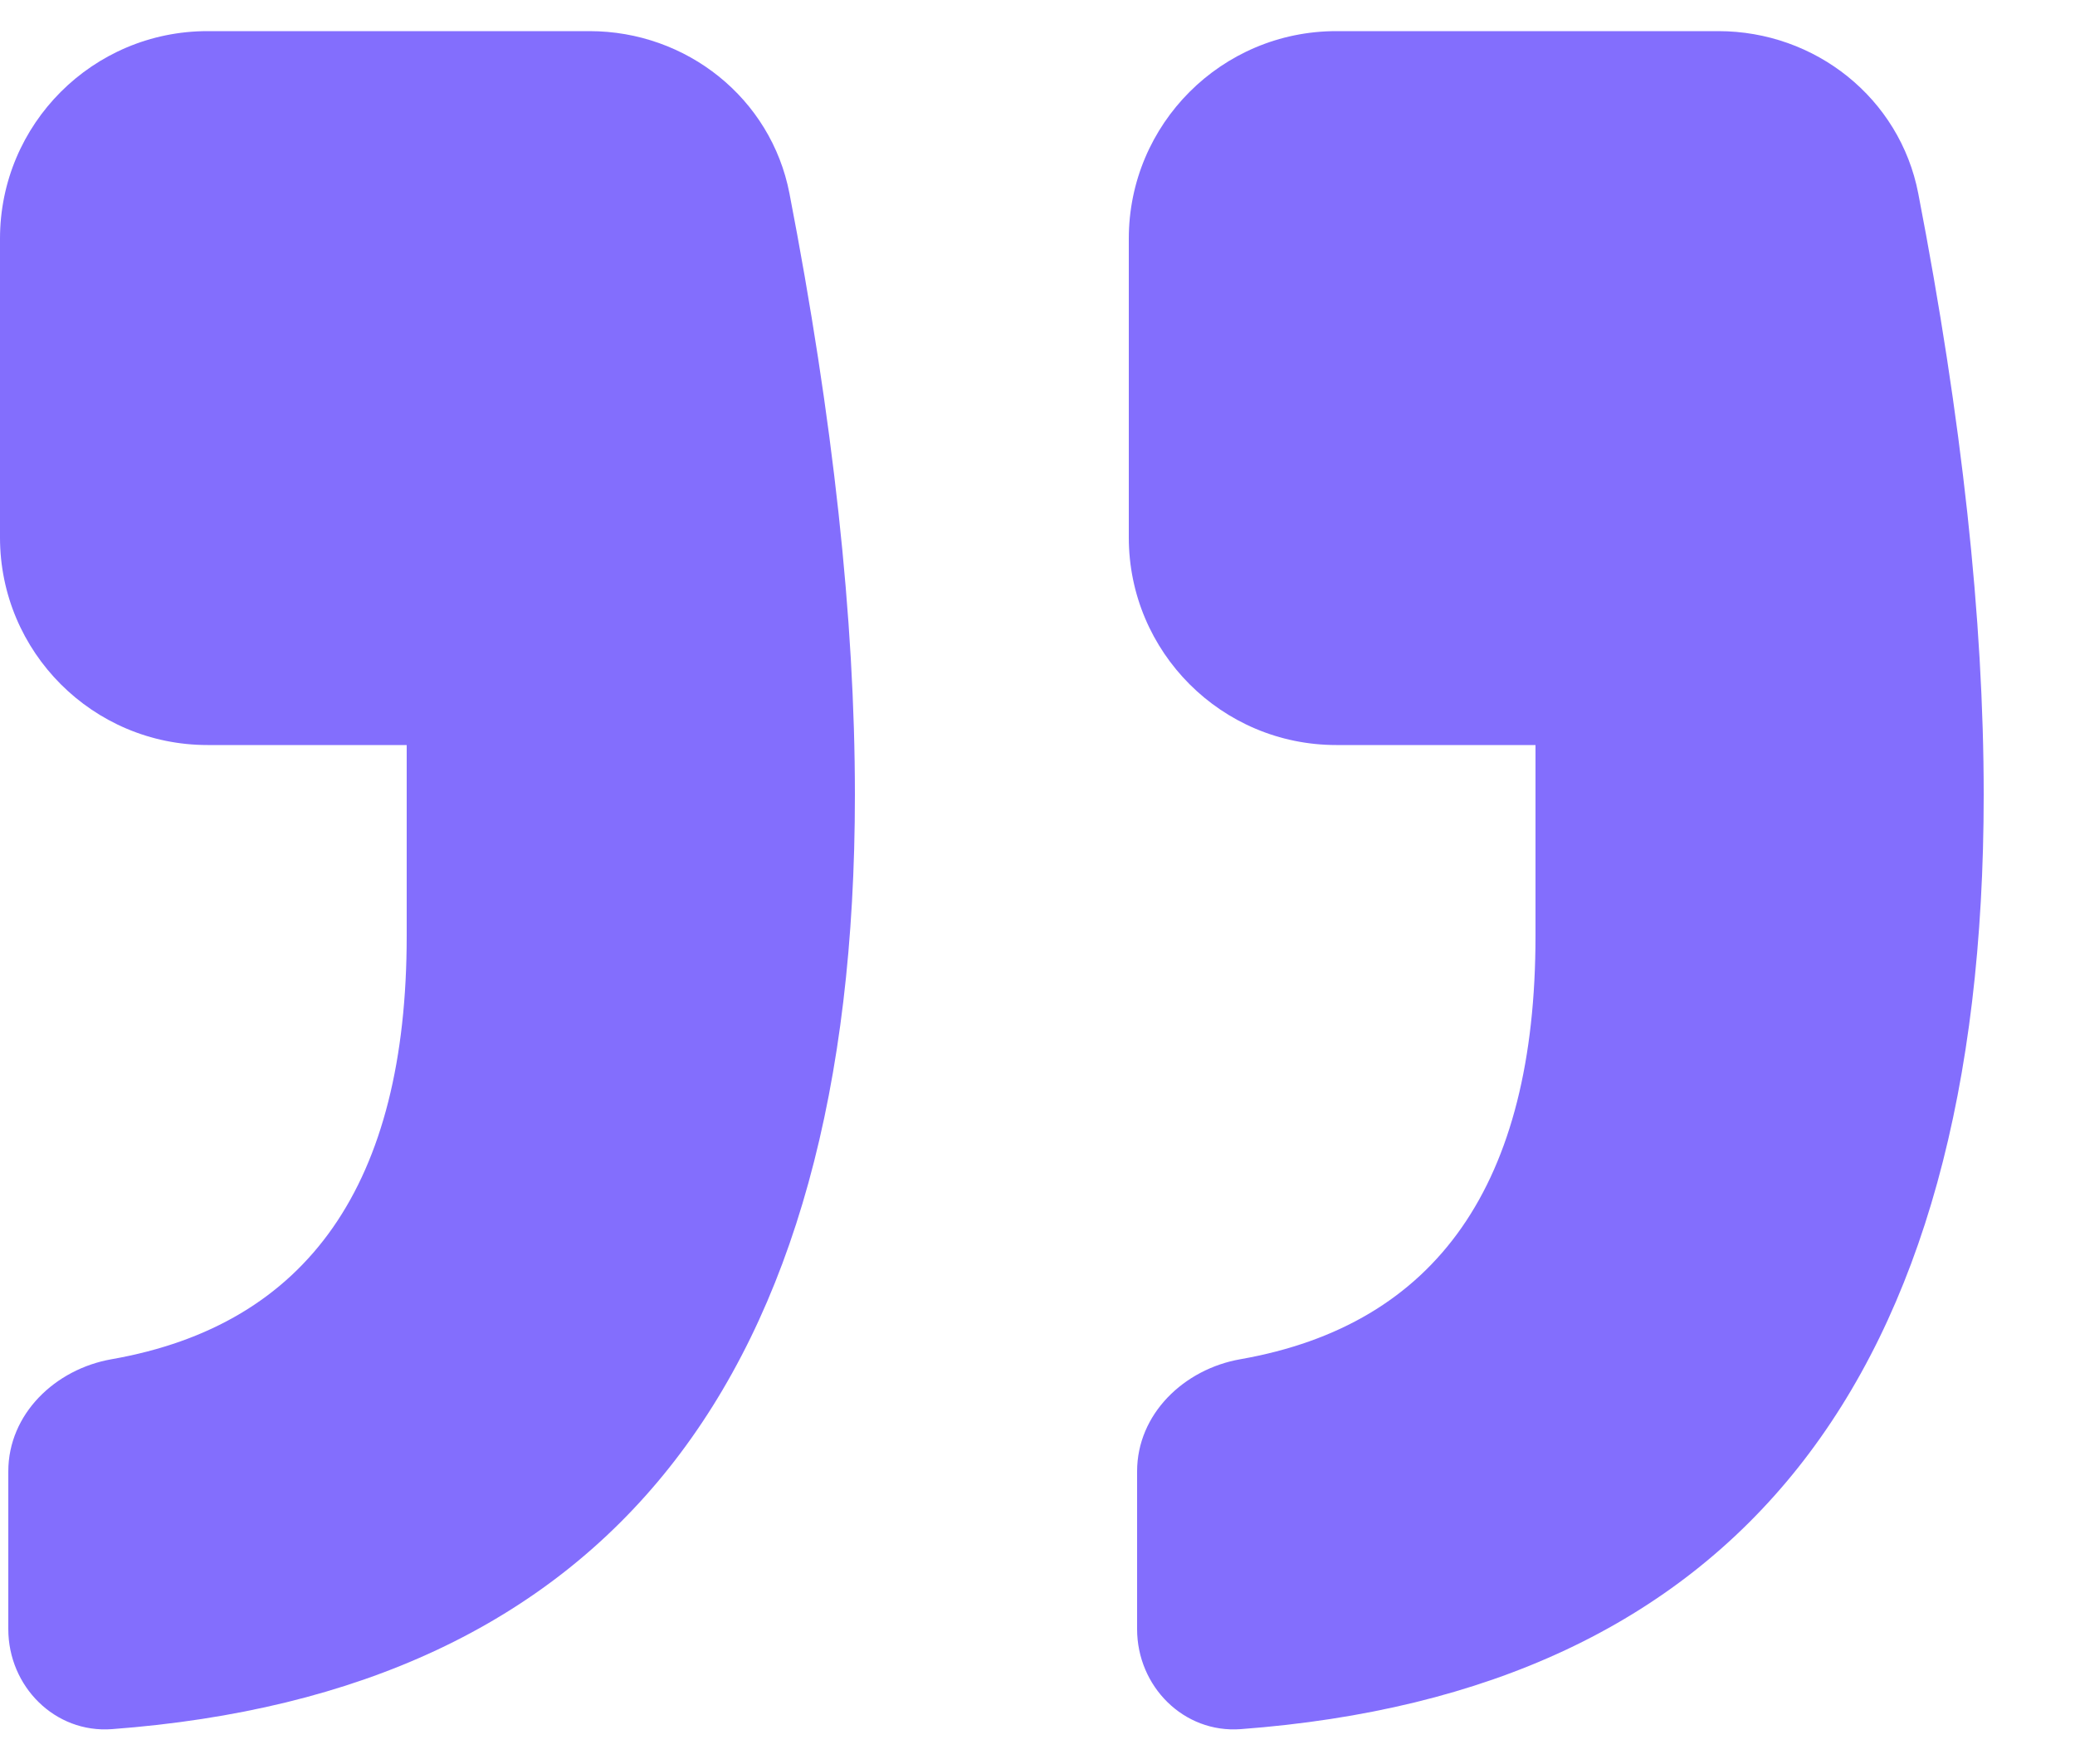 <svg width="20" height="17" viewBox="0 0 20 17" fill="none" xmlns="http://www.w3.org/2000/svg">
<path id="&#226;&#128;&#157;" d="M0 2.3C0 1.195 0.895 0.3 2 0.3H5.682C6.617 0.3 7.431 0.946 7.609 1.863C8.03 4.041 8.24 5.973 8.24 7.66C8.24 13.305 5.853 16.307 1.079 16.664C0.529 16.705 0.08 16.252 0.08 15.7V14.18C0.08 13.627 0.532 13.194 1.076 13.099C2.972 12.766 3.92 11.406 3.92 9.02V7.18H2C0.895 7.18 0 6.284 0 5.18V2.3ZM10.88 2.3C10.88 1.195 11.775 0.3 12.88 0.3H16.562C17.497 0.3 18.311 0.946 18.489 1.863C18.91 4.041 19.12 5.973 19.12 7.66C19.12 13.305 16.733 16.307 11.959 16.664C11.409 16.705 10.96 16.252 10.96 15.7V14.18C10.96 13.627 11.412 13.194 11.956 13.099C13.852 12.766 14.8 11.406 14.8 9.02V7.18H12.88C11.775 7.18 10.88 6.284 10.88 5.18V2.3Z" fill="#836EFD"/>
</svg>
